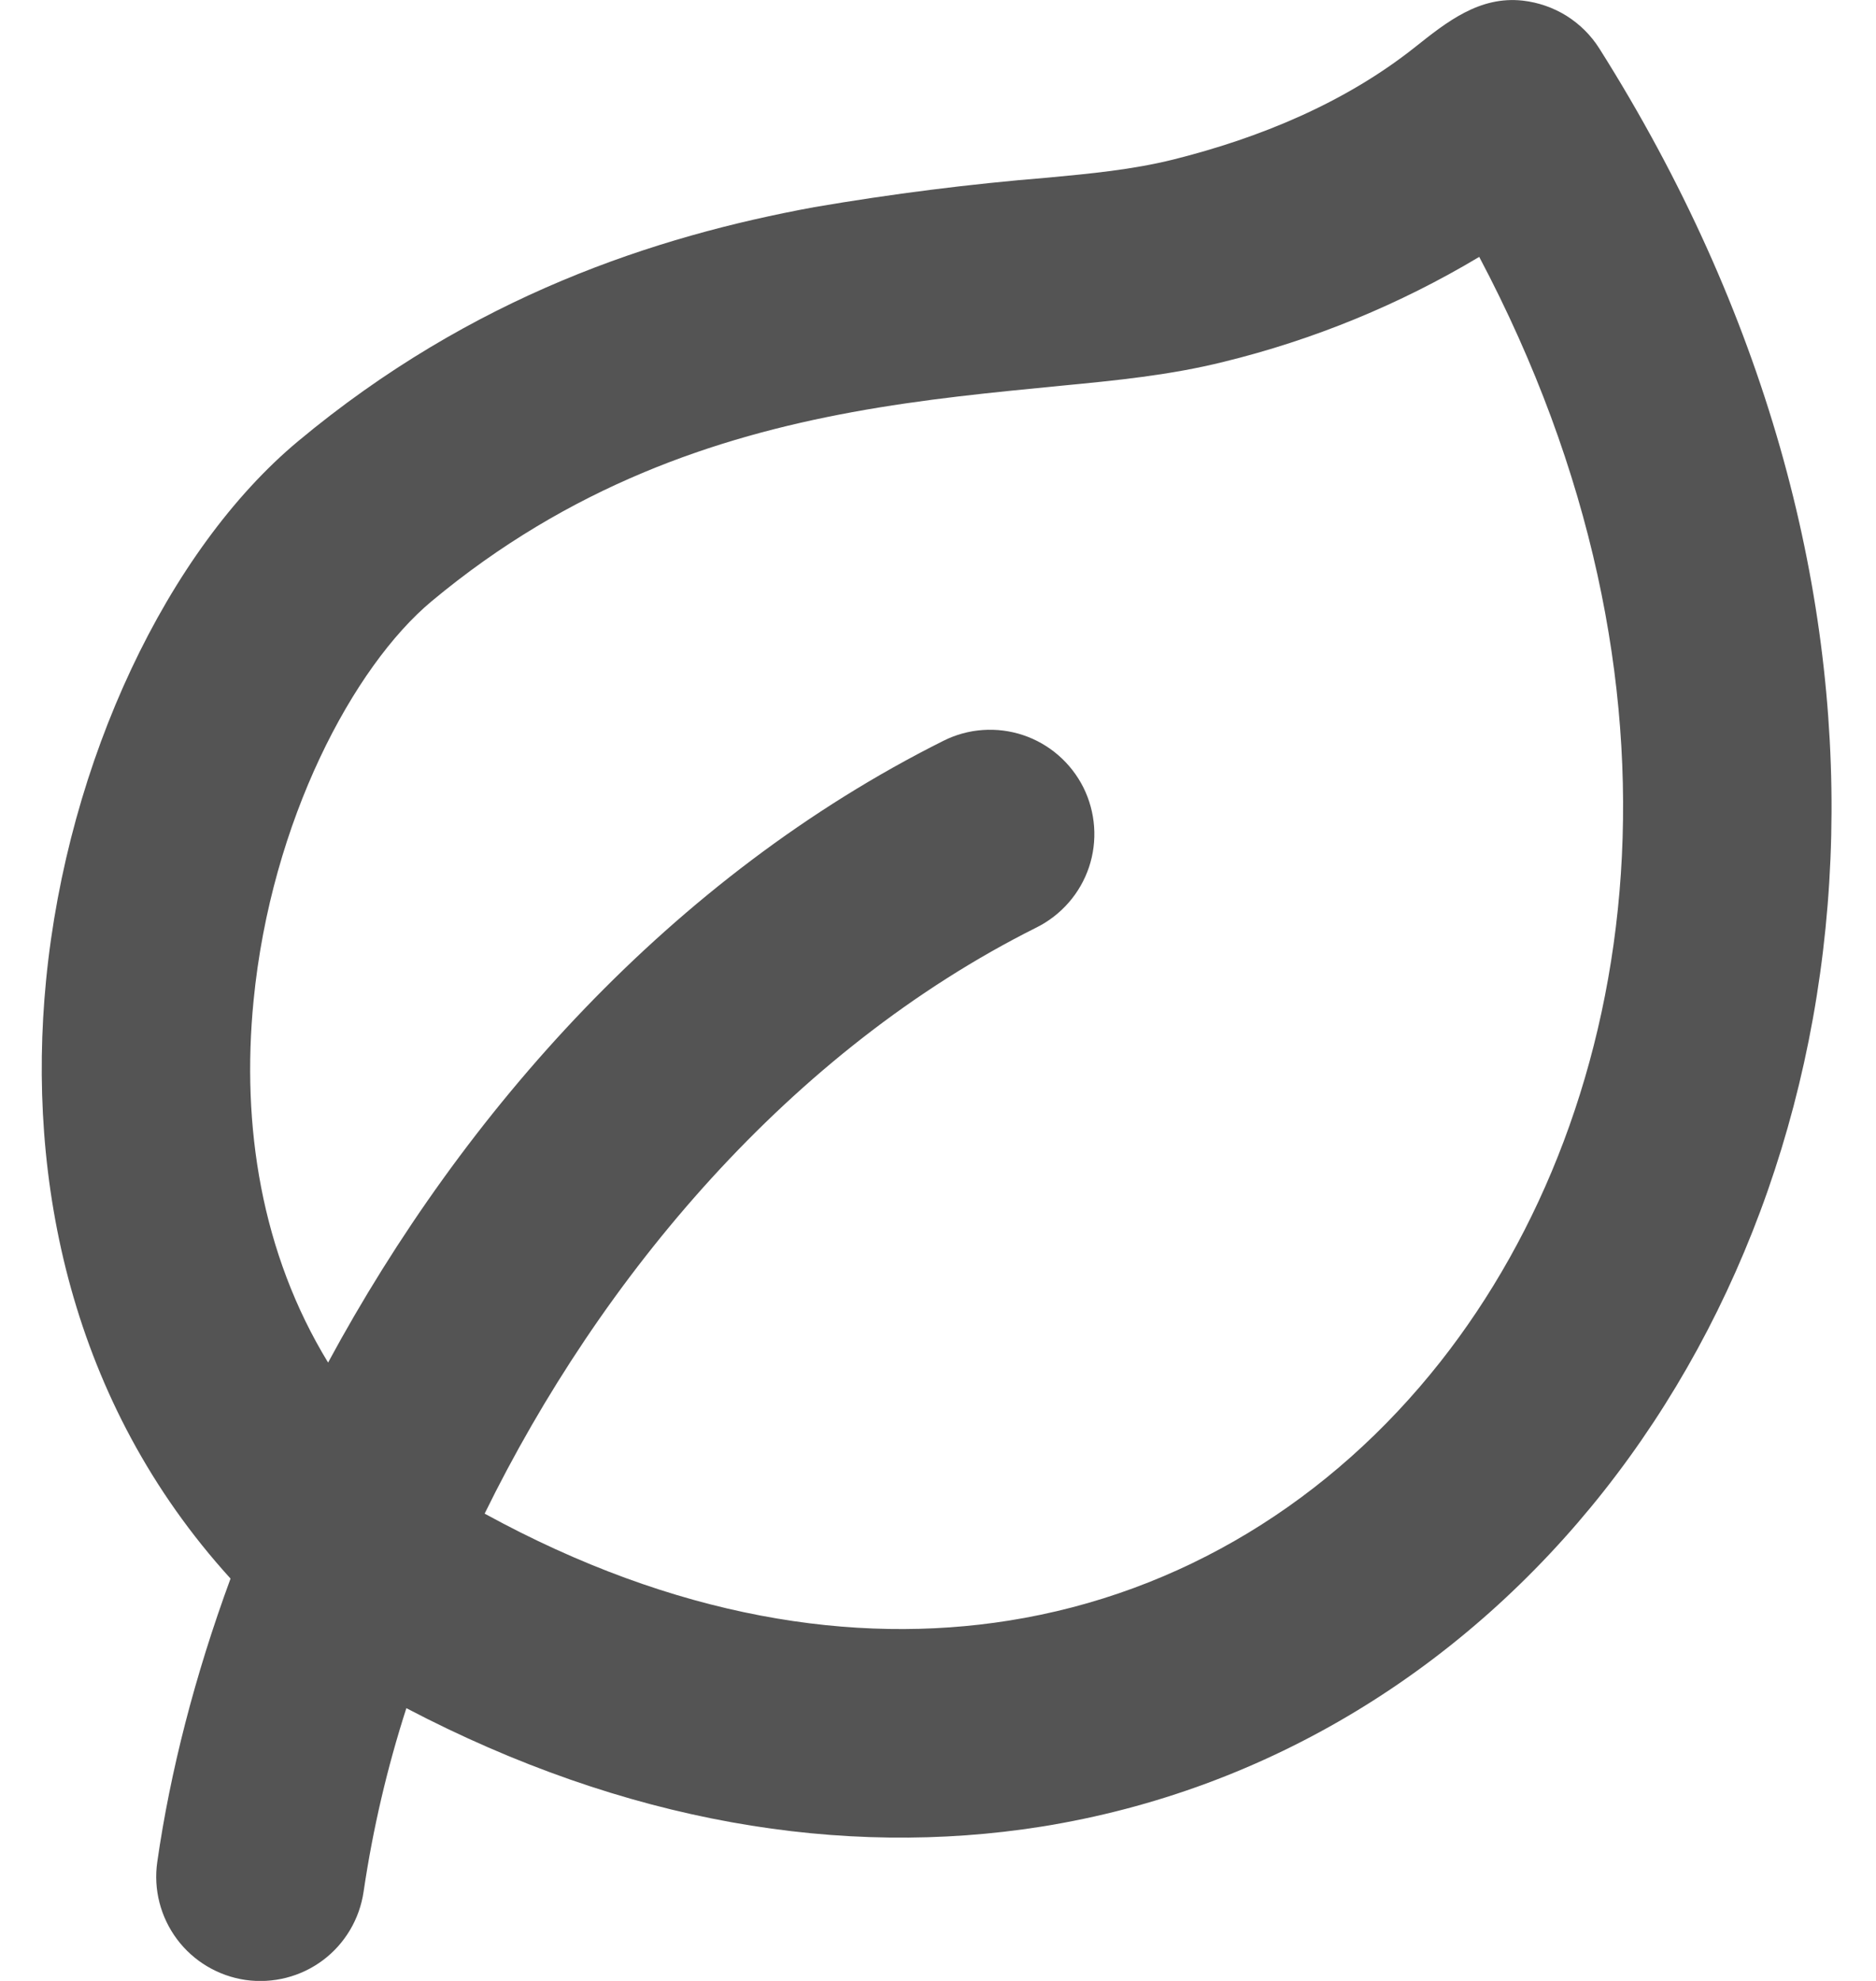 <?xml version="1.0" encoding="UTF-8"?> <svg xmlns="http://www.w3.org/2000/svg" width="18" height="19" viewBox="0 0 18 19" fill="none"> <path fill-rule="evenodd" clip-rule="evenodd" d="M2.212 15.141C0.675 13.451 0.255 11.313 0.442 9.403C0.648 7.296 1.609 5.275 2.86 4.232C4.532 2.839 6.288 2.267 7.812 1.987C8.554 1.86 9.301 1.765 10.052 1.704C10.456 1.666 10.865 1.628 11.258 1.53C12.086 1.323 12.903 0.987 13.576 0.453C13.884 0.208 14.196 -0.04 14.611 0.006C14.76 0.023 14.904 0.073 15.031 0.152C15.158 0.232 15.266 0.339 15.346 0.466C18.546 5.533 18.063 10.912 15.39 14.3C14.055 15.991 12.18 17.171 9.993 17.52C8.085 17.823 6 17.484 3.899 16.384C3.714 16.958 3.577 17.546 3.489 18.142C3.451 18.405 3.311 18.642 3.099 18.801C2.887 18.96 2.62 19.028 2.357 18.991C2.095 18.953 1.858 18.813 1.699 18.601C1.54 18.388 1.471 18.122 1.509 17.859C1.633 16.994 1.869 16.073 2.212 15.141ZM8.172 3.954C8.876 3.825 9.537 3.763 10.179 3.7C10.703 3.65 11.231 3.598 11.743 3.47C12.605 3.259 13.431 2.92 14.193 2.464C16.371 6.581 15.763 10.598 13.82 13.062C12.772 14.39 11.331 15.282 9.68 15.544C8.197 15.78 6.48 15.52 4.65 14.518C5.762 12.251 7.58 10.078 9.947 8.895C10.184 8.776 10.365 8.568 10.449 8.317C10.533 8.065 10.513 7.79 10.395 7.553C10.276 7.316 10.068 7.135 9.817 7.051C9.565 6.967 9.29 6.986 9.053 7.105C6.445 8.409 4.447 10.664 3.148 13.069C2.507 12.019 2.315 10.798 2.433 9.597C2.602 7.869 3.393 6.392 4.14 5.768C5.468 4.661 6.868 4.194 8.173 3.954H8.172Z" fill="#545454"></path> </svg> 